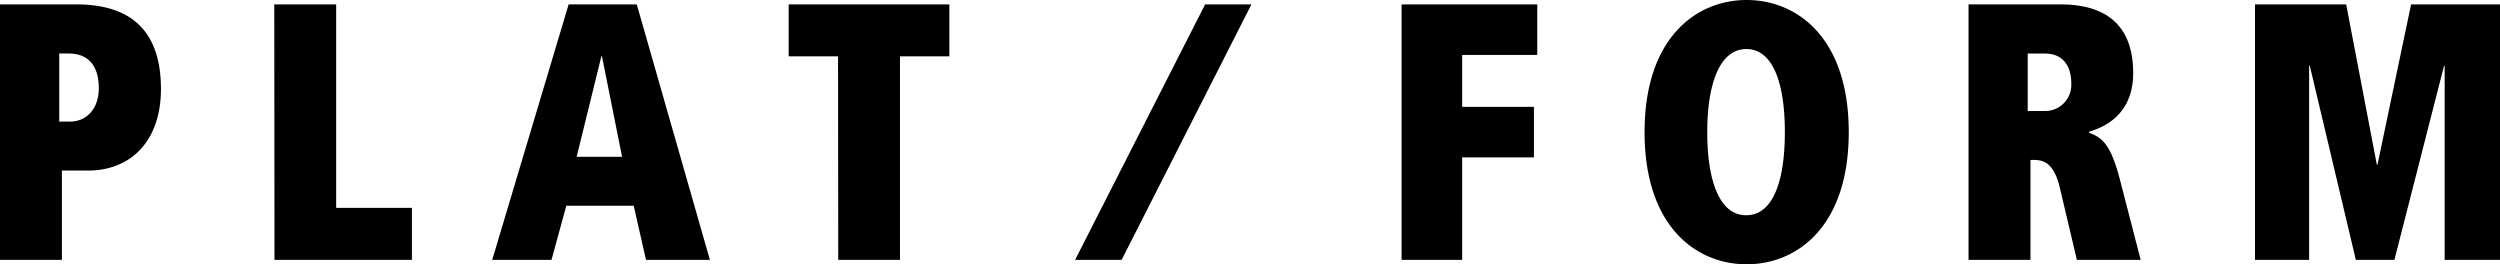 <svg xmlns="http://www.w3.org/2000/svg" viewBox="0 0 472.98 50"><path d="M11.71,49.17H0V.83H14.45c9,0,16,3.81,16,16,0,9.76-5.6,15.44-13.83,15.44H11.71ZM13.27,23c3.11,0,5.42-2.42,5.42-6.3,0-4.5-2.18-6.58-5.73-6.58H11.21V23ZM51.89.83H63.6v38.5H77.93v9.84h-26Zm68,38.09H107.14l-2.8,10.25H93.12L107.58.83h12.89l13.84,48.34H122.22Zm-6-28.26h-.12l-4.67,19h8.59Zm44.66,0h-9.34V.83h30.4v9.83h-9.34V49.17H158.59ZM265.17.83h25.67v9.56H276.63v9.83h13.58v9.56H276.63V49.17H265.17ZM330.45,0c9.47,0,19.32,7.06,19.32,25s-9.85,25-19.32,25-19.31-7.06-19.31-25S321,0,330.45,0Zm-.12,40.72h.06c4.92,0,7.29-6.16,7.29-15.72s-2.37-15.72-7.29-15.72S323,15.58,323,25,325.41,40.72,330.33,40.72Zm59.36-5.26c-1.12-4.64-3.05-5.2-4.92-5.2h-.62V49.17H372.43V.83h17.39c8.78,0,13.76,4.09,13.76,13,0,7.13-4.54,10-8.34,11.08v.21c2.49.9,4.11,2.21,5.85,8.93L405,49.17H392.93ZM387.07,21a4.94,4.94,0,0,0,4.8-5.19c0-3.32-1.56-5.68-5-5.68h-3.24V21ZM437,12.47h-.13v36.7H426.63V.83h17.25l5.8,30.33h.12L456.16.83H473V49.17H462.51V12.47h-.12L453,49.17h-7.29Zm-224.8,36.7H203.4L228,.83h8.76Z"/></svg>
